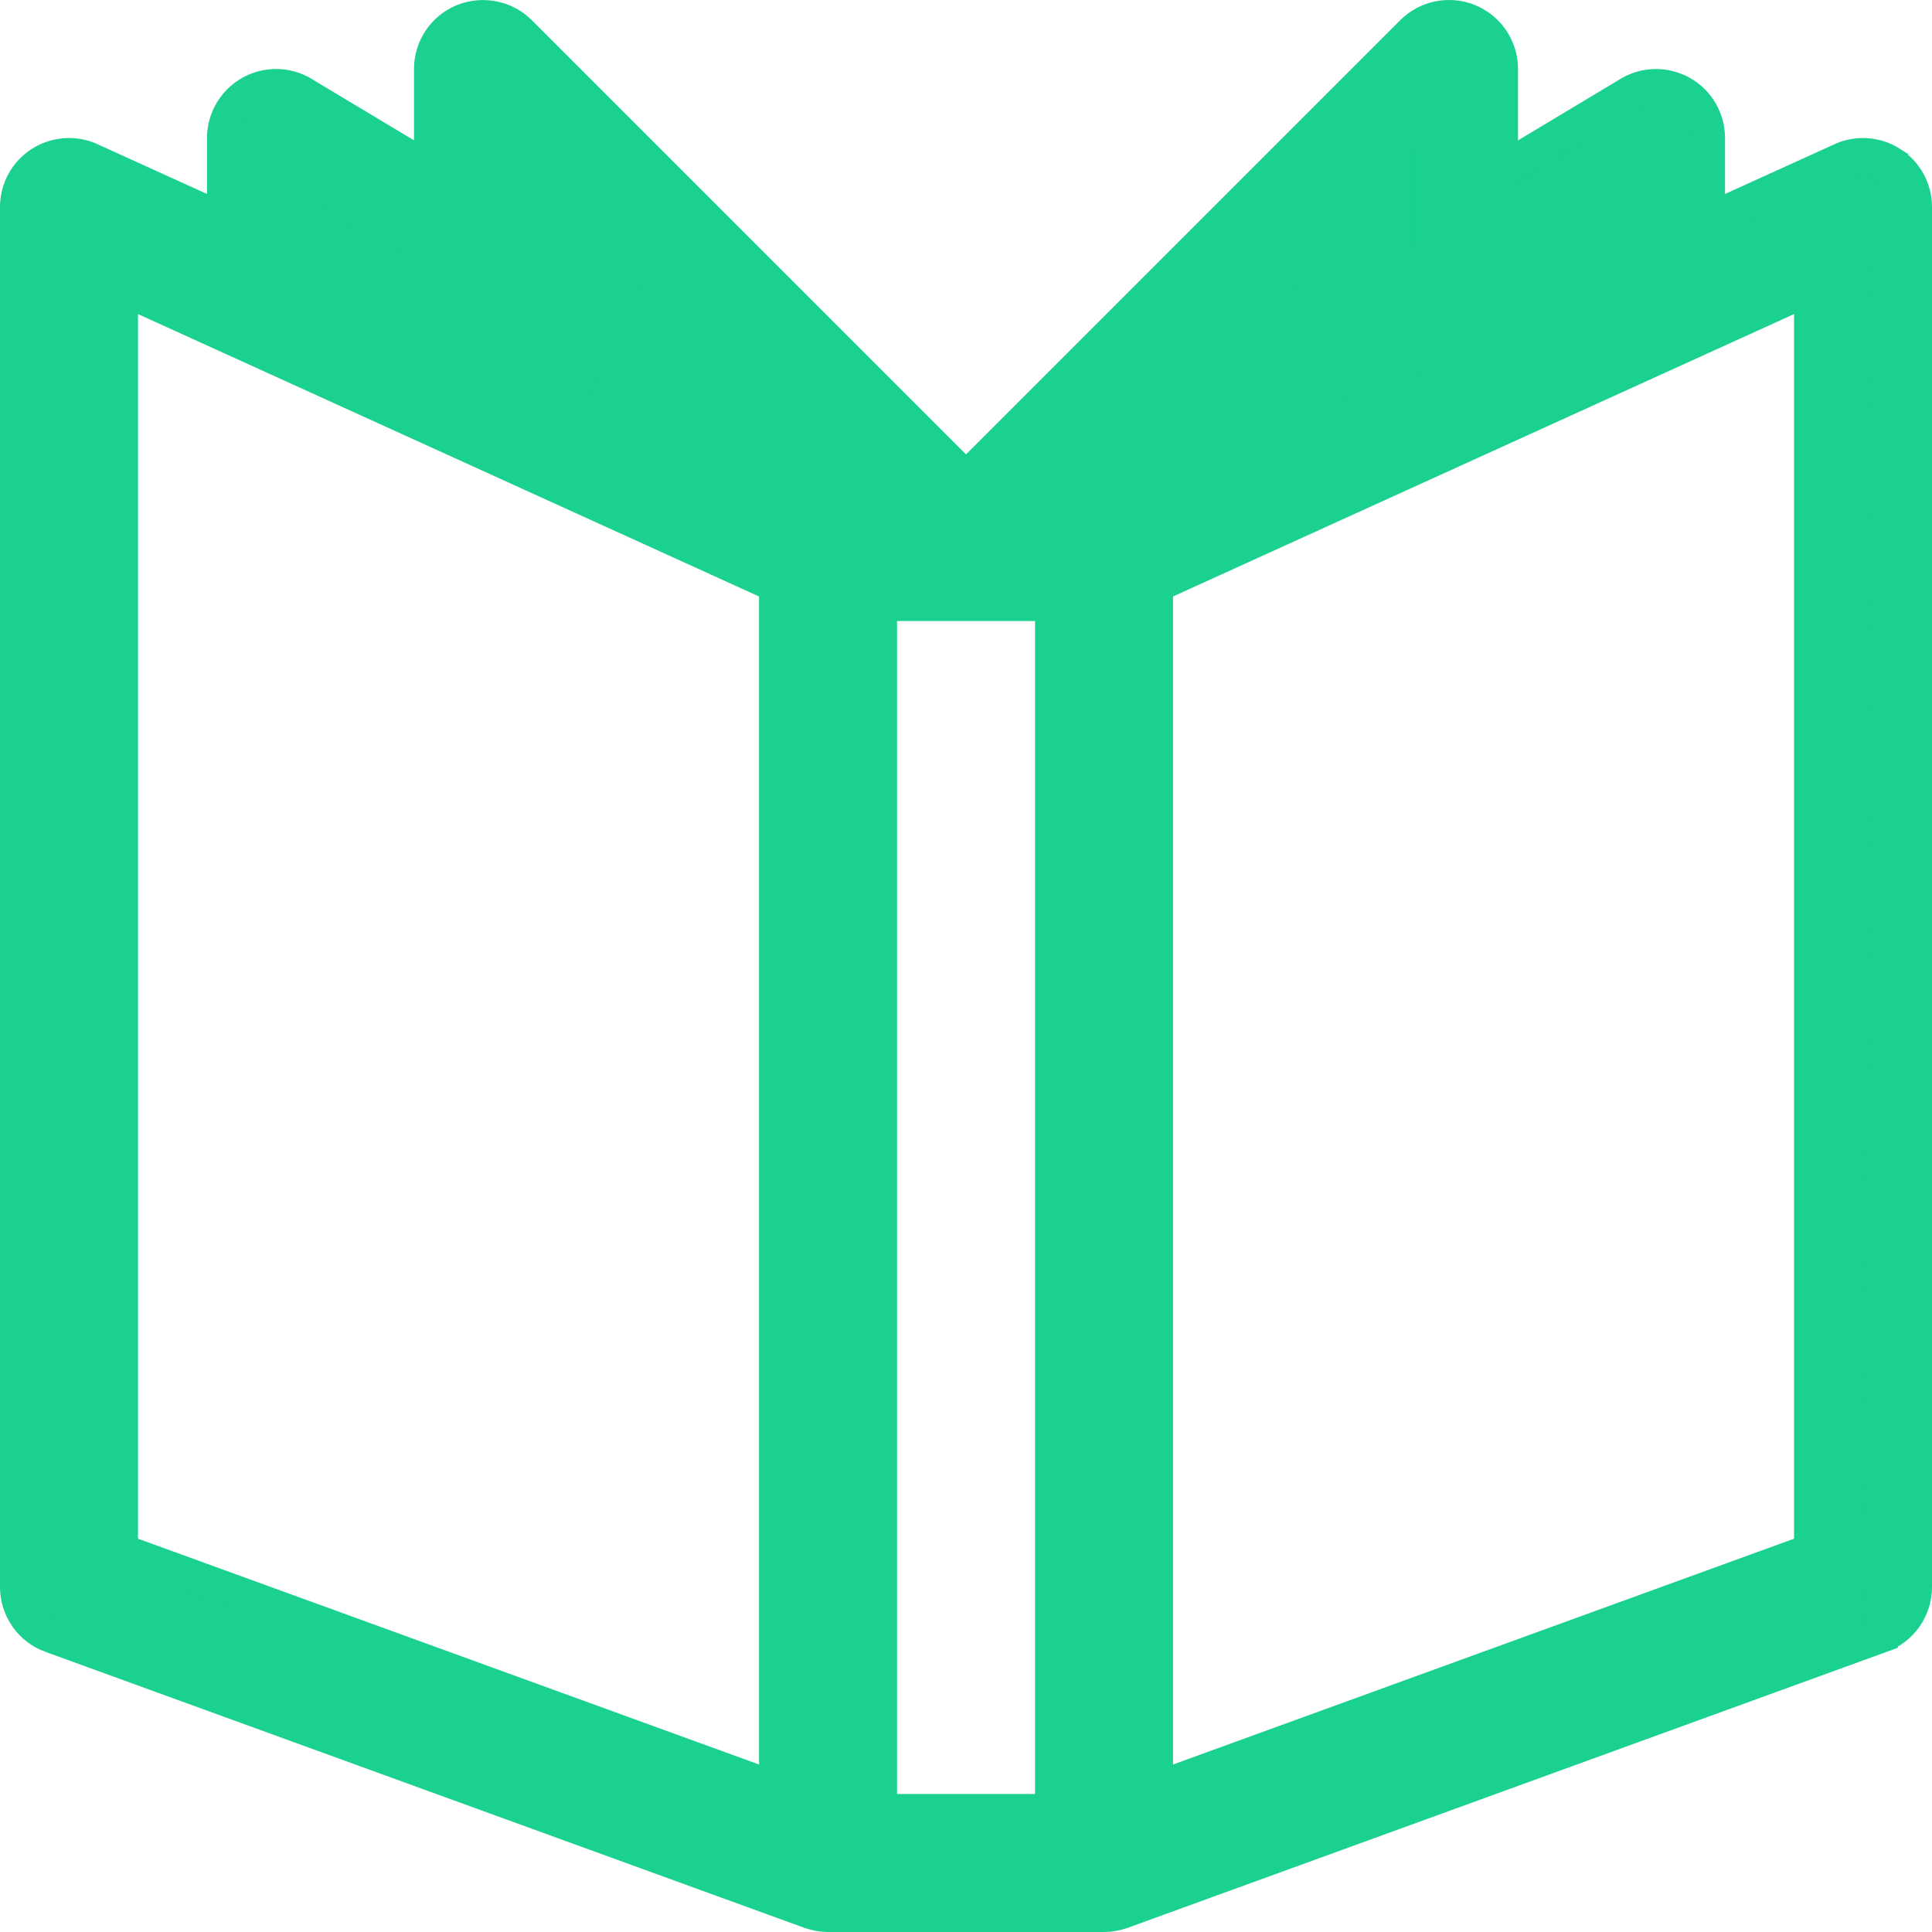 <?xml version="1.0" encoding="UTF-8"?> <svg xmlns="http://www.w3.org/2000/svg" width="112" height="112" viewBox="0 0 112 112" fill="none"><path d="M109.621 9.478L109.622 9.48C110.483 10.033 111 10.979 111 12.001V92C111 93.256 110.216 94.39 109.027 94.82L109.621 9.478ZM109.621 9.478C108.776 8.938 107.691 8.839 106.758 9.272C106.756 9.273 106.755 9.274 106.753 9.275L99.001 12.798V8.001C99.001 6.922 98.424 5.923 97.477 5.389L97.475 5.388C96.549 4.869 95.394 4.861 94.459 5.43C94.458 5.431 94.457 5.431 94.456 5.432L87.001 9.904V4.001C87.001 2.785 86.267 1.692 85.15 1.227L85.145 1.225C84.032 0.77 82.743 1.014 81.879 1.878C81.879 1.878 81.879 1.878 81.879 1.878L56.001 27.757L30.122 1.878C29.261 1.017 27.974 0.778 26.864 1.222L26.864 1.222L26.853 1.226C25.727 1.692 25 2.788 25 4.001V9.9L17.548 5.43C17.547 5.43 17.547 5.429 17.546 5.429C16.613 4.865 15.457 4.86 14.521 5.391C13.584 5.923 13 6.925 13 8.001V12.798L5.243 9.272C5.242 9.272 5.241 9.271 5.241 9.271C4.303 8.841 3.223 8.936 2.376 9.478C1.516 10.029 1 10.983 1 12.001V92C1 93.257 1.785 94.391 2.975 94.821C2.975 94.821 2.975 94.821 2.976 94.821L46.973 110.82L46.98 110.822C47.31 110.939 47.653 111 48 111H64C64.347 111 64.69 110.939 65.02 110.822L65.027 110.82L109.024 94.821L109.621 9.478ZM77.752 22.449L93.002 13.297L93.002 15.512L77.752 22.449ZM19.002 13.297L26.457 17.773L26.457 17.773L31.282 20.668L31.282 20.668L34.248 22.447L19.002 15.512L19.002 13.297ZM81.002 13.499L75.353 16.889L81.002 11.24V13.499ZM31.002 13.499V11.24L36.65 16.888L31.002 13.499ZM7.001 89.9V16.654L45.002 33.934V103.718L7.001 89.9ZM51.002 35.001H61.002V105H51.002V35.001ZM67.001 33.934L105.002 16.654V89.9L67.001 103.718V33.934Z" fill="#1AD18F" stroke="#1AD18F" stroke-width="2"></path></svg> 